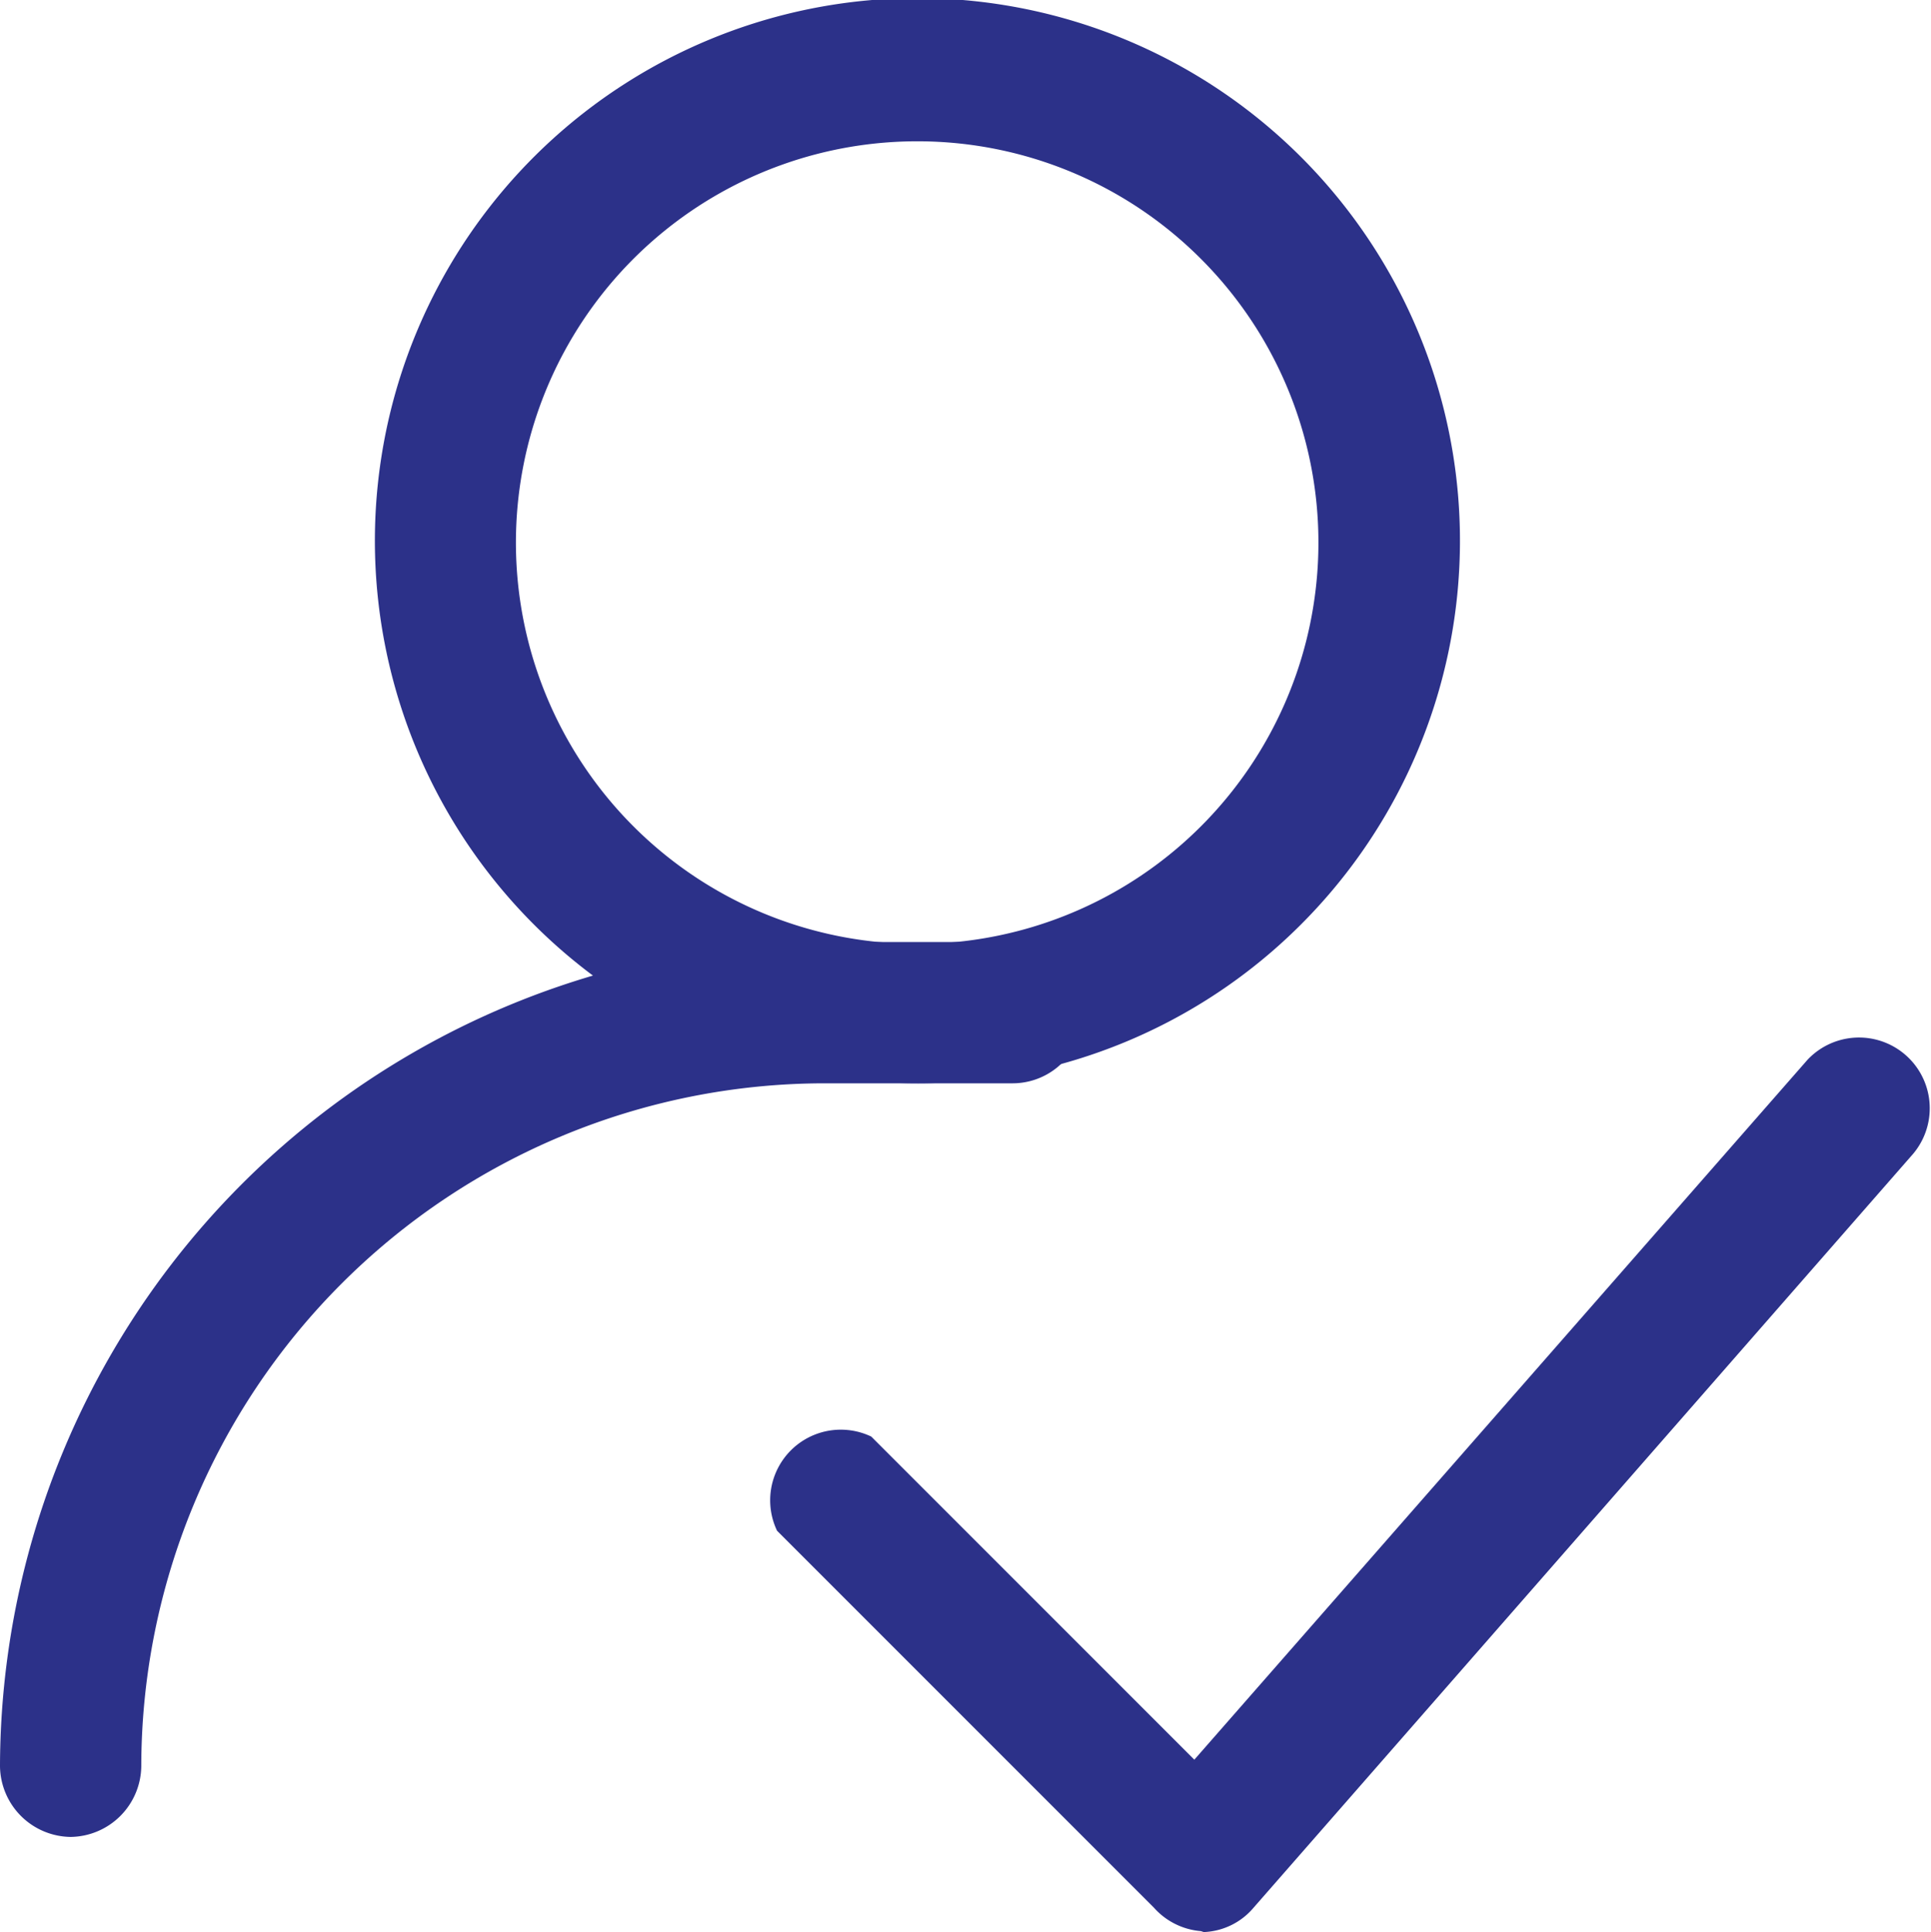 <svg xmlns="http://www.w3.org/2000/svg" width="20.501" height="20.51" viewBox="0 0 20.501 20.51">
  <g id="Group_6" data-name="Group 6" transform="translate(-528.499 -237.5)">
    <path id="Path_1" data-name="Path 1" d="M11.5,13.25a5.76,5.76,0,1,1,4.063-1.687A5.75,5.75,0,0,1,11.5,13.25Zm0-10a4.26,4.26,0,1,0,3,1.248,4.25,4.25,0,0,0-3-1.248Z" transform="translate(526.749 235.75)" fill="#2c3189"/>
    <path id="Path_2" data-name="Path 2" d="M2.5,21.25a.76.76,0,0,1-.75-.75,8.77,8.77,0,0,1,8.75-8.75h2a.75.75,0,0,1,0,1.5h-2A7.26,7.26,0,0,0,3.25,20.5a.76.76,0,0,1-.75.75Z" transform="translate(526.749 235.75)" fill="#2c3189"/>
    <path id="Path_3" data-name="Path 3" d="M14.5,22.25A.75.75,0,0,1,14,22l-4-4a.75.75,0,0,1,1-1l3.43,3.43L20.94,13a.751.751,0,0,1,1.12,1l-7,8a.729.729,0,0,1-.53.26Z" transform="translate(526.749 235.75)" fill="#2c3189"/>
  </g>
</svg>
